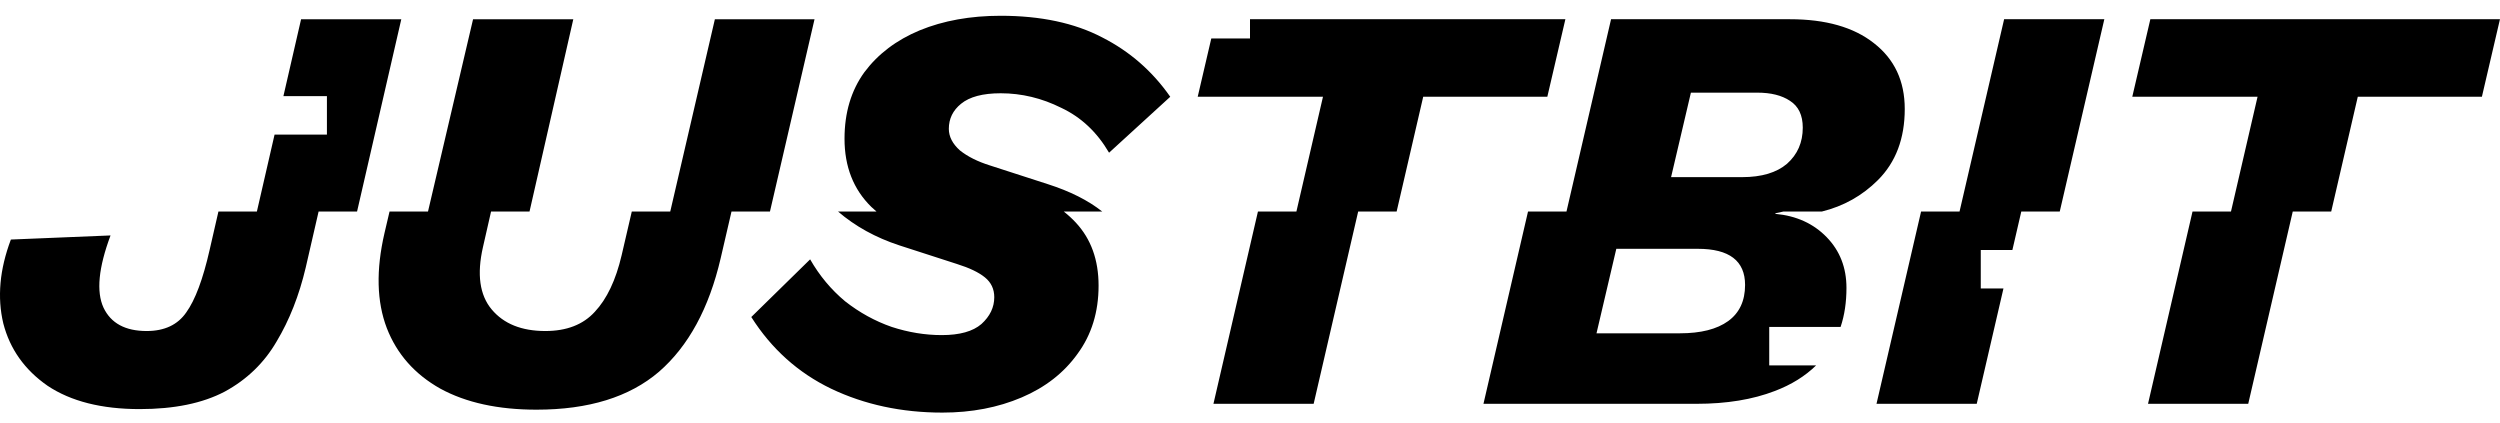 <svg width="130" height="22" viewBox="0 0 130 22" fill="none" xmlns="http://www.w3.org/2000/svg">
<path fill-rule="evenodd" clip-rule="evenodd" d="M62.987 2H65V1H81.4L80.461 5.03H74.007L72.625 11H70.625L68.31 20.998H63.099L65.413 11H67.413L68.795 5.03H62.281L62.987 2ZM14.737 5H17V7H14.277L13.358 11H11.358L10.899 13.001C10.555 14.516 10.151 15.597 9.687 16.243C9.242 16.889 8.555 17.213 7.626 17.213C6.515 17.213 5.768 16.809 5.384 16.001C5 15.172 5.121 13.92 5.748 12.243L0.566 12.456C-0.02 14.011 -0.151 15.465 0.172 16.819C0.516 18.152 1.283 19.233 2.475 20.061C3.687 20.869 5.283 21.273 7.263 21.273C9.06 21.273 10.535 20.97 11.686 20.364C12.838 19.738 13.737 18.869 14.383 17.758C15.05 16.647 15.555 15.364 15.898 13.91L16.567 11H18.567L20.867 1.002H15.656L14.737 5ZM104.644 13L105.107 11H107.107L109.425 1H104.214L101.896 11H99.896L97.578 20.998H102.79L104.18 15H103V13H104.644ZM94.439 19C93.863 19.563 93.146 20.007 92.29 20.332C91.138 20.776 89.785 20.998 88.229 20.998H77.14L79.457 11H81.457L83.775 1H93.078C94.936 1 96.39 1.414 97.441 2.242C98.511 3.071 99.047 4.212 99.047 5.666C99.047 7.202 98.582 8.434 97.653 9.363C96.842 10.174 95.87 10.72 94.737 11H92.737C92.6 11.034 92.461 11.064 92.32 11.09V11.12C93.411 11.221 94.299 11.625 94.986 12.332C95.673 13.039 96.016 13.918 96.016 14.969C96.016 15.717 95.915 16.394 95.711 17H92V19H94.439ZM55.317 11H57.317C56.585 10.42 55.643 9.946 54.49 9.577L51.49 8.607C50.843 8.405 50.318 8.143 49.914 7.82C49.531 7.476 49.339 7.103 49.339 6.699C49.339 6.173 49.551 5.739 49.975 5.396C50.419 5.032 51.106 4.85 52.035 4.85C53.126 4.85 54.176 5.103 55.187 5.608C56.217 6.093 57.045 6.87 57.671 7.941L60.853 5.032C59.923 3.699 58.742 2.669 57.307 1.941C55.873 1.194 54.116 0.82 52.035 0.82C50.46 0.82 49.056 1.073 47.824 1.578C46.612 2.083 45.652 2.81 44.945 3.759C44.258 4.709 43.915 5.86 43.915 7.214C43.915 8.668 44.38 9.85 45.309 10.759C45.397 10.841 45.486 10.922 45.578 11H43.578C44.473 11.769 45.535 12.355 46.763 12.758L49.763 13.728C50.409 13.93 50.894 14.162 51.217 14.425C51.54 14.688 51.702 15.031 51.702 15.455C51.702 15.98 51.48 16.445 51.035 16.849C50.591 17.233 49.904 17.425 48.975 17.425C48.106 17.425 47.238 17.283 46.369 17C45.5 16.698 44.692 16.253 43.945 15.667C43.218 15.061 42.612 14.334 42.127 13.486L39.067 16.485C40.117 18.142 41.501 19.384 43.218 20.212C44.955 21.041 46.884 21.455 49.005 21.455C50.52 21.455 51.894 21.192 53.126 20.667C54.358 20.142 55.328 19.384 56.035 18.394C56.762 17.404 57.126 16.223 57.126 14.849C57.126 13.516 56.732 12.425 55.944 11.577C55.756 11.374 55.547 11.182 55.317 11ZM40.038 11L42.355 1.002H37.173L34.853 11H32.853L32.325 13.274C32.022 14.566 31.558 15.546 30.931 16.213C30.326 16.879 29.467 17.213 28.356 17.213C27.124 17.213 26.195 16.839 25.568 16.091C24.942 15.344 24.791 14.263 25.114 12.849L25.535 11H27.535L29.811 1.002H24.599L22.256 11H20.256L19.993 12.122C19.549 14.041 19.589 15.688 20.114 17.061C20.64 18.415 21.569 19.465 22.902 20.212C24.235 20.939 25.902 21.303 27.901 21.303C30.608 21.303 32.729 20.647 34.264 19.334C35.8 18 36.87 16.031 37.476 13.425L38.038 11H40.038ZM121.223 11L122.605 5.03H129.059L129.998 1H111.818L110.879 5.03H117.393L116.011 11H114.011L111.697 20.998H116.908L119.223 11H121.223ZM86.896 9.211H90.593C91.603 9.211 92.381 8.979 92.926 8.515C93.472 8.03 93.744 7.404 93.744 6.636C93.744 5.99 93.522 5.525 93.078 5.242C92.653 4.959 92.088 4.818 91.381 4.818H87.927L86.896 9.211ZM83.018 17.332H87.351C88.442 17.332 89.28 17.12 89.866 16.696C90.451 16.271 90.744 15.645 90.744 14.817C90.744 13.565 89.926 12.938 88.29 12.938H84.048L83.018 17.332Z" fill="black"/>
</svg>
